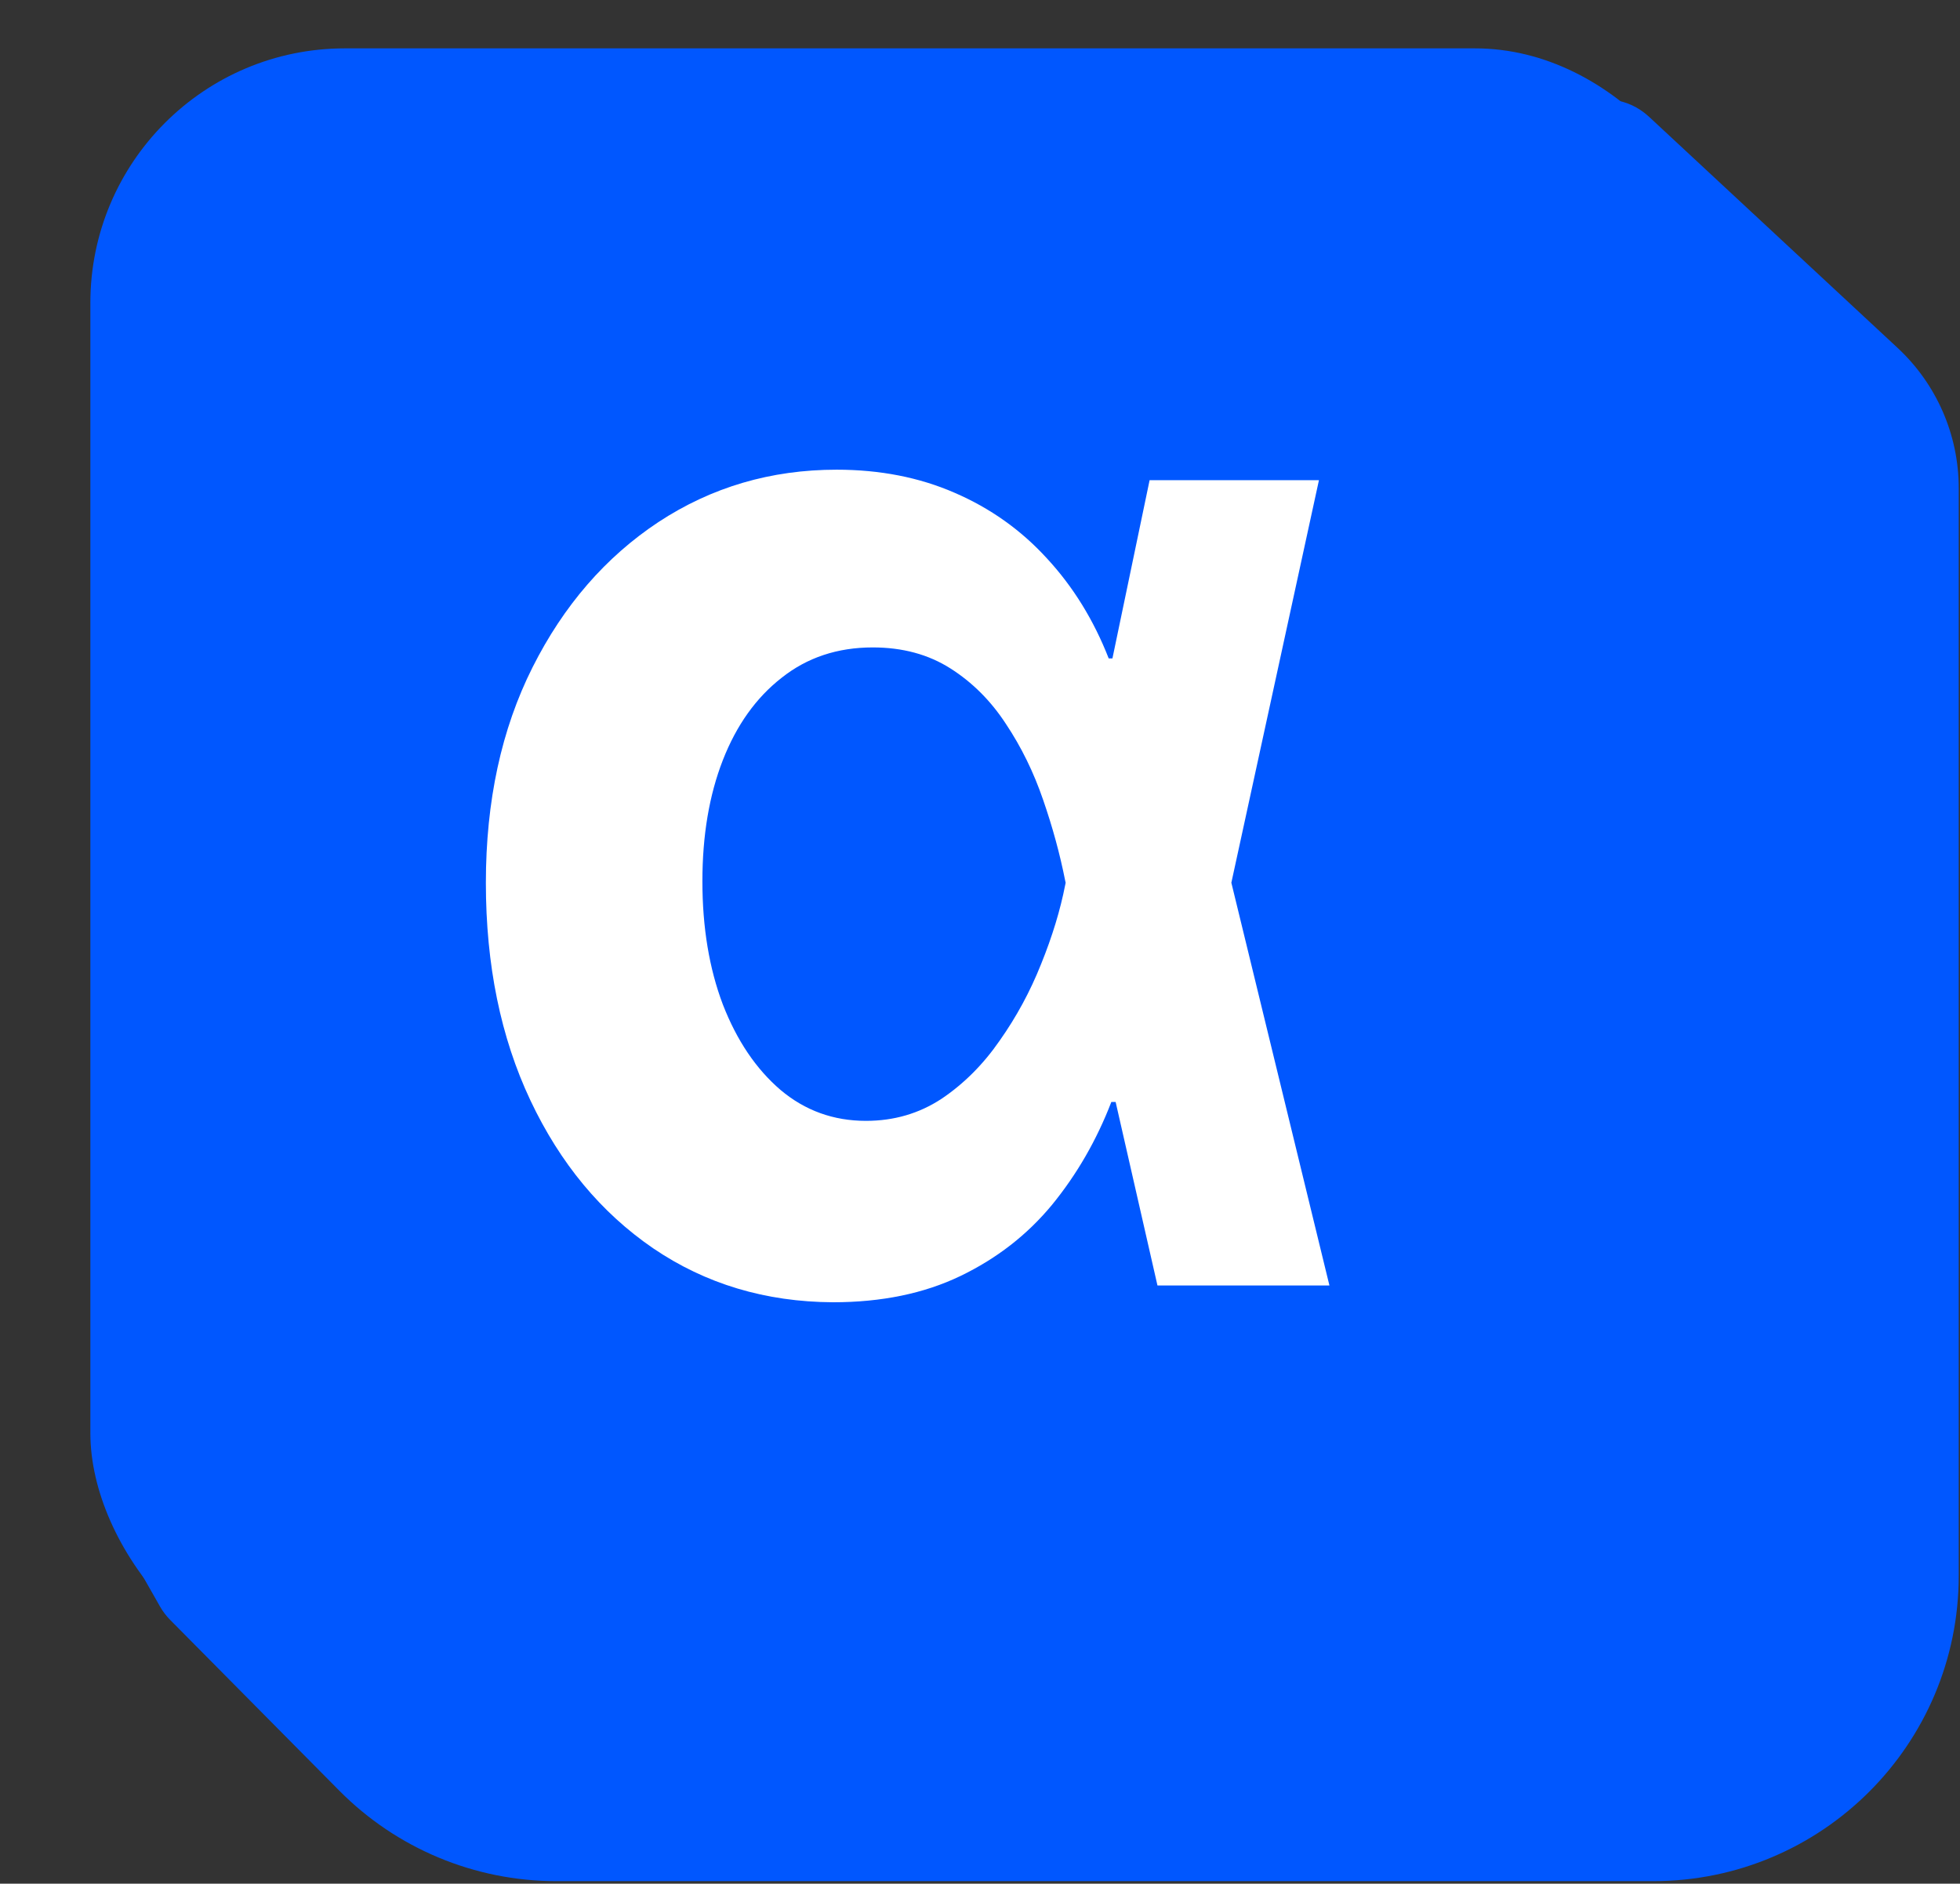 <svg width="385" height="370" viewBox="0 0 385 370" fill="none" xmlns="http://www.w3.org/2000/svg">
<rect x="0" y="0" width="385" height="370" fill="#333333" stroke="none"/>
<path d="M62.75 107.5C62.75 74.363 89.613 47.5 122.75 47.5H223.75H290.215C297.717 47.5 303.566 41.002 302.781 33.542C301.558 21.928 315.397 15.014 323.95 22.967L372.754 68.345C380.404 75.459 384.75 85.434 384.75 95.881V309.5C384.75 342.637 357.887 369.5 324.75 369.5H109.271C93.259 369.5 77.91 363.1 66.642 351.723L33.43 318.191C32.647 317.401 31.971 316.51 31.422 315.542L27.938 309.412C21.862 298.72 34.909 287.44 44.61 294.996L46.873 296.759C53.331 301.789 62.75 297.187 62.75 289V208.5V107.5Z" fill="#0057FF"/>
<rect x="17.75" y="9.5" width="322" height="322" rx="50" fill="#0057FF"/>
<path d="M163.614 255.795C150.363 255.727 138.589 252.191 128.29 245.188C118.061 238.185 110.028 228.505 104.192 216.147C98.357 203.789 95.439 189.543 95.439 173.409C95.439 157.344 98.494 143.235 104.604 131.083C110.715 118.931 118.953 109.422 129.32 102.557C139.756 95.691 151.427 92.258 164.334 92.258C172.848 92.258 180.571 93.769 187.506 96.79C194.508 99.811 200.55 104.102 205.631 109.663C210.78 115.224 214.83 121.78 217.783 129.332H230.964L241.778 172.997L261.138 252.5H227.36L209.235 172.997C208.205 167.779 206.763 162.493 204.91 157.138C203.056 151.714 200.619 146.737 197.598 142.205C194.646 137.674 191.007 134.035 186.682 131.289C182.356 128.543 177.276 127.17 171.44 127.17C164.506 127.17 158.533 129.161 153.521 133.143C148.509 137.056 144.665 142.446 141.987 149.311C139.31 156.177 137.971 164.106 137.971 173.1C137.971 182.163 139.31 190.23 141.987 197.301C144.733 204.373 148.509 209.968 153.315 214.087C158.121 218.138 163.717 220.163 170.101 220.163C175.594 220.163 180.537 218.722 184.931 215.838C189.325 212.886 193.135 209.076 196.362 204.407C199.658 199.738 202.369 194.727 204.498 189.371C206.695 183.948 208.274 178.764 209.235 173.821L225.815 94.318H259.079L241.778 173.821L230.964 216.456H218.298C215.414 223.939 211.535 230.668 206.66 236.641C201.786 242.545 195.779 247.214 188.638 250.646C181.498 254.079 173.157 255.795 163.614 255.795Z" fill="white"/>
</svg>
